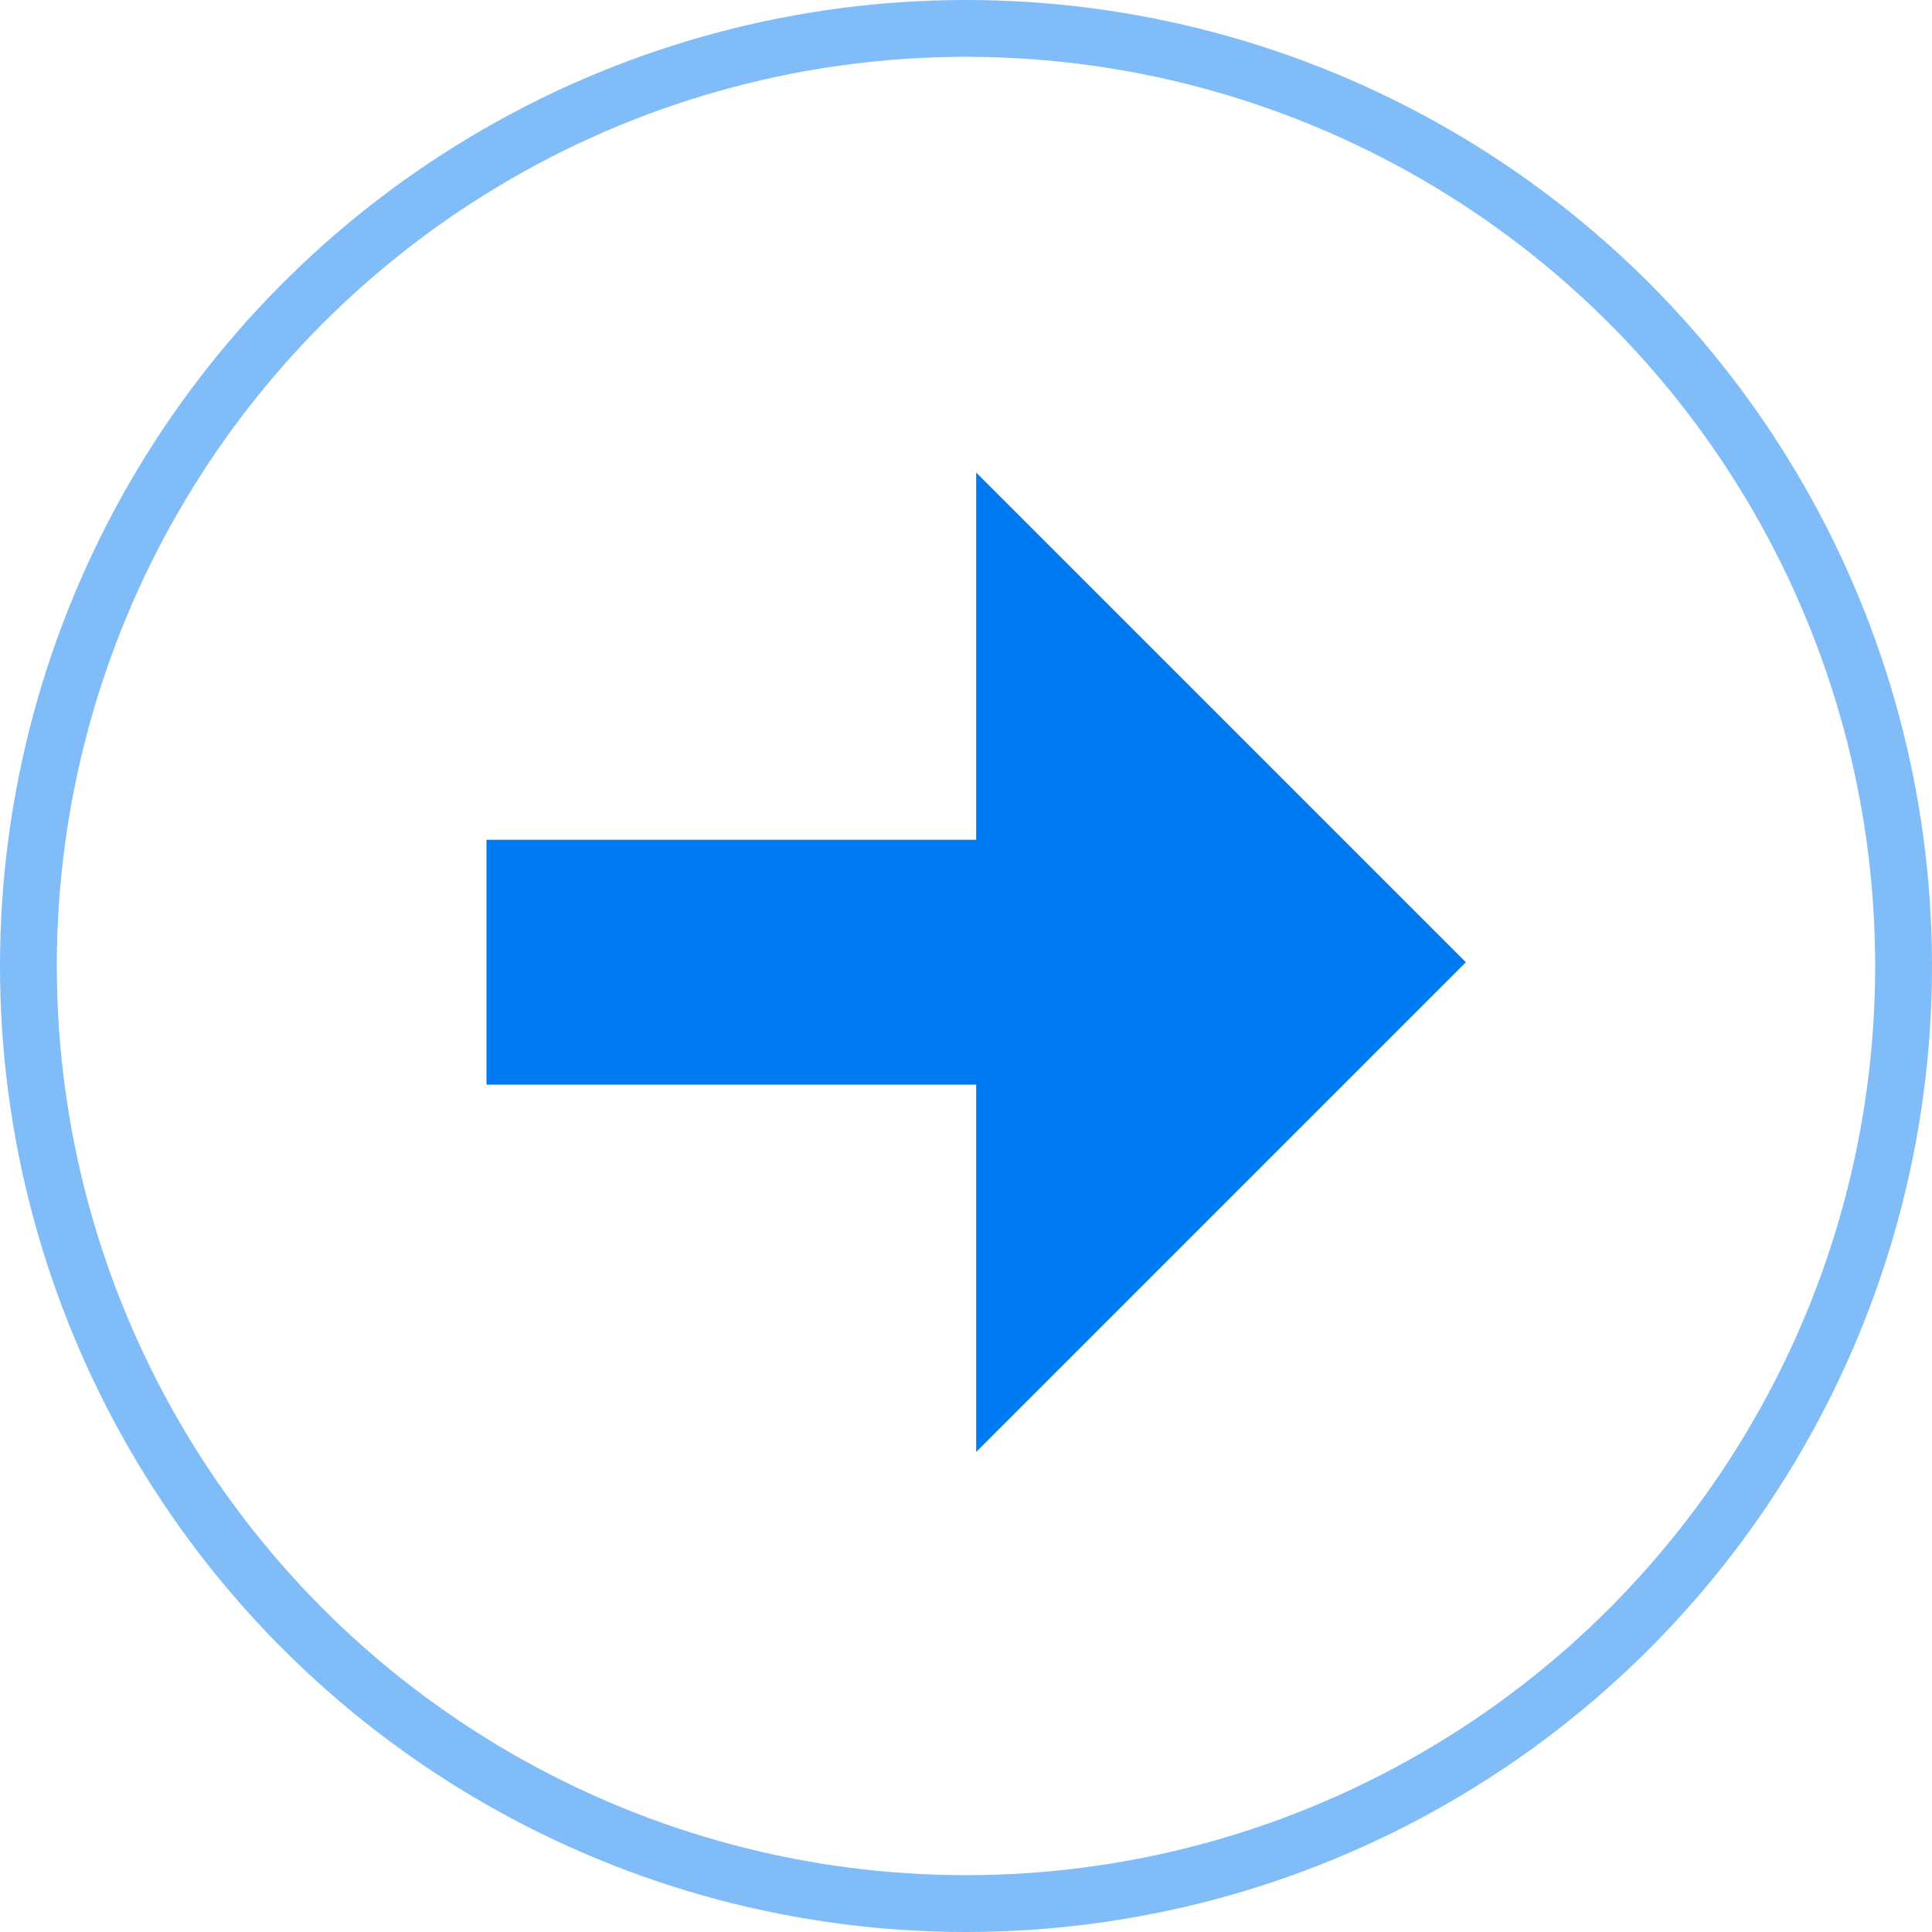 <svg xmlns="http://www.w3.org/2000/svg" width="34" height="34" viewBox="0 0 34 34">
  <g id="Group_988" data-name="Group 988" transform="translate(-452 -2902)">
    <path id="Path_1849" data-name="Path 1849" d="M10.773,8.618V0H6.464V8.618H0l8.618,8.618,8.618-8.618Z" transform="translate(460.561 2927.552) rotate(-90)" fill="#007af0"/>
    <g id="Ellipse_65" data-name="Ellipse 65" transform="translate(452 2902)" fill="none" stroke="#007af0" stroke-width="1" opacity="0.498">
      <circle cx="17" cy="17" r="17" stroke="none"/>
      <circle cx="17" cy="17" r="16.5" fill="none"/>
    </g>
  </g>
</svg>
